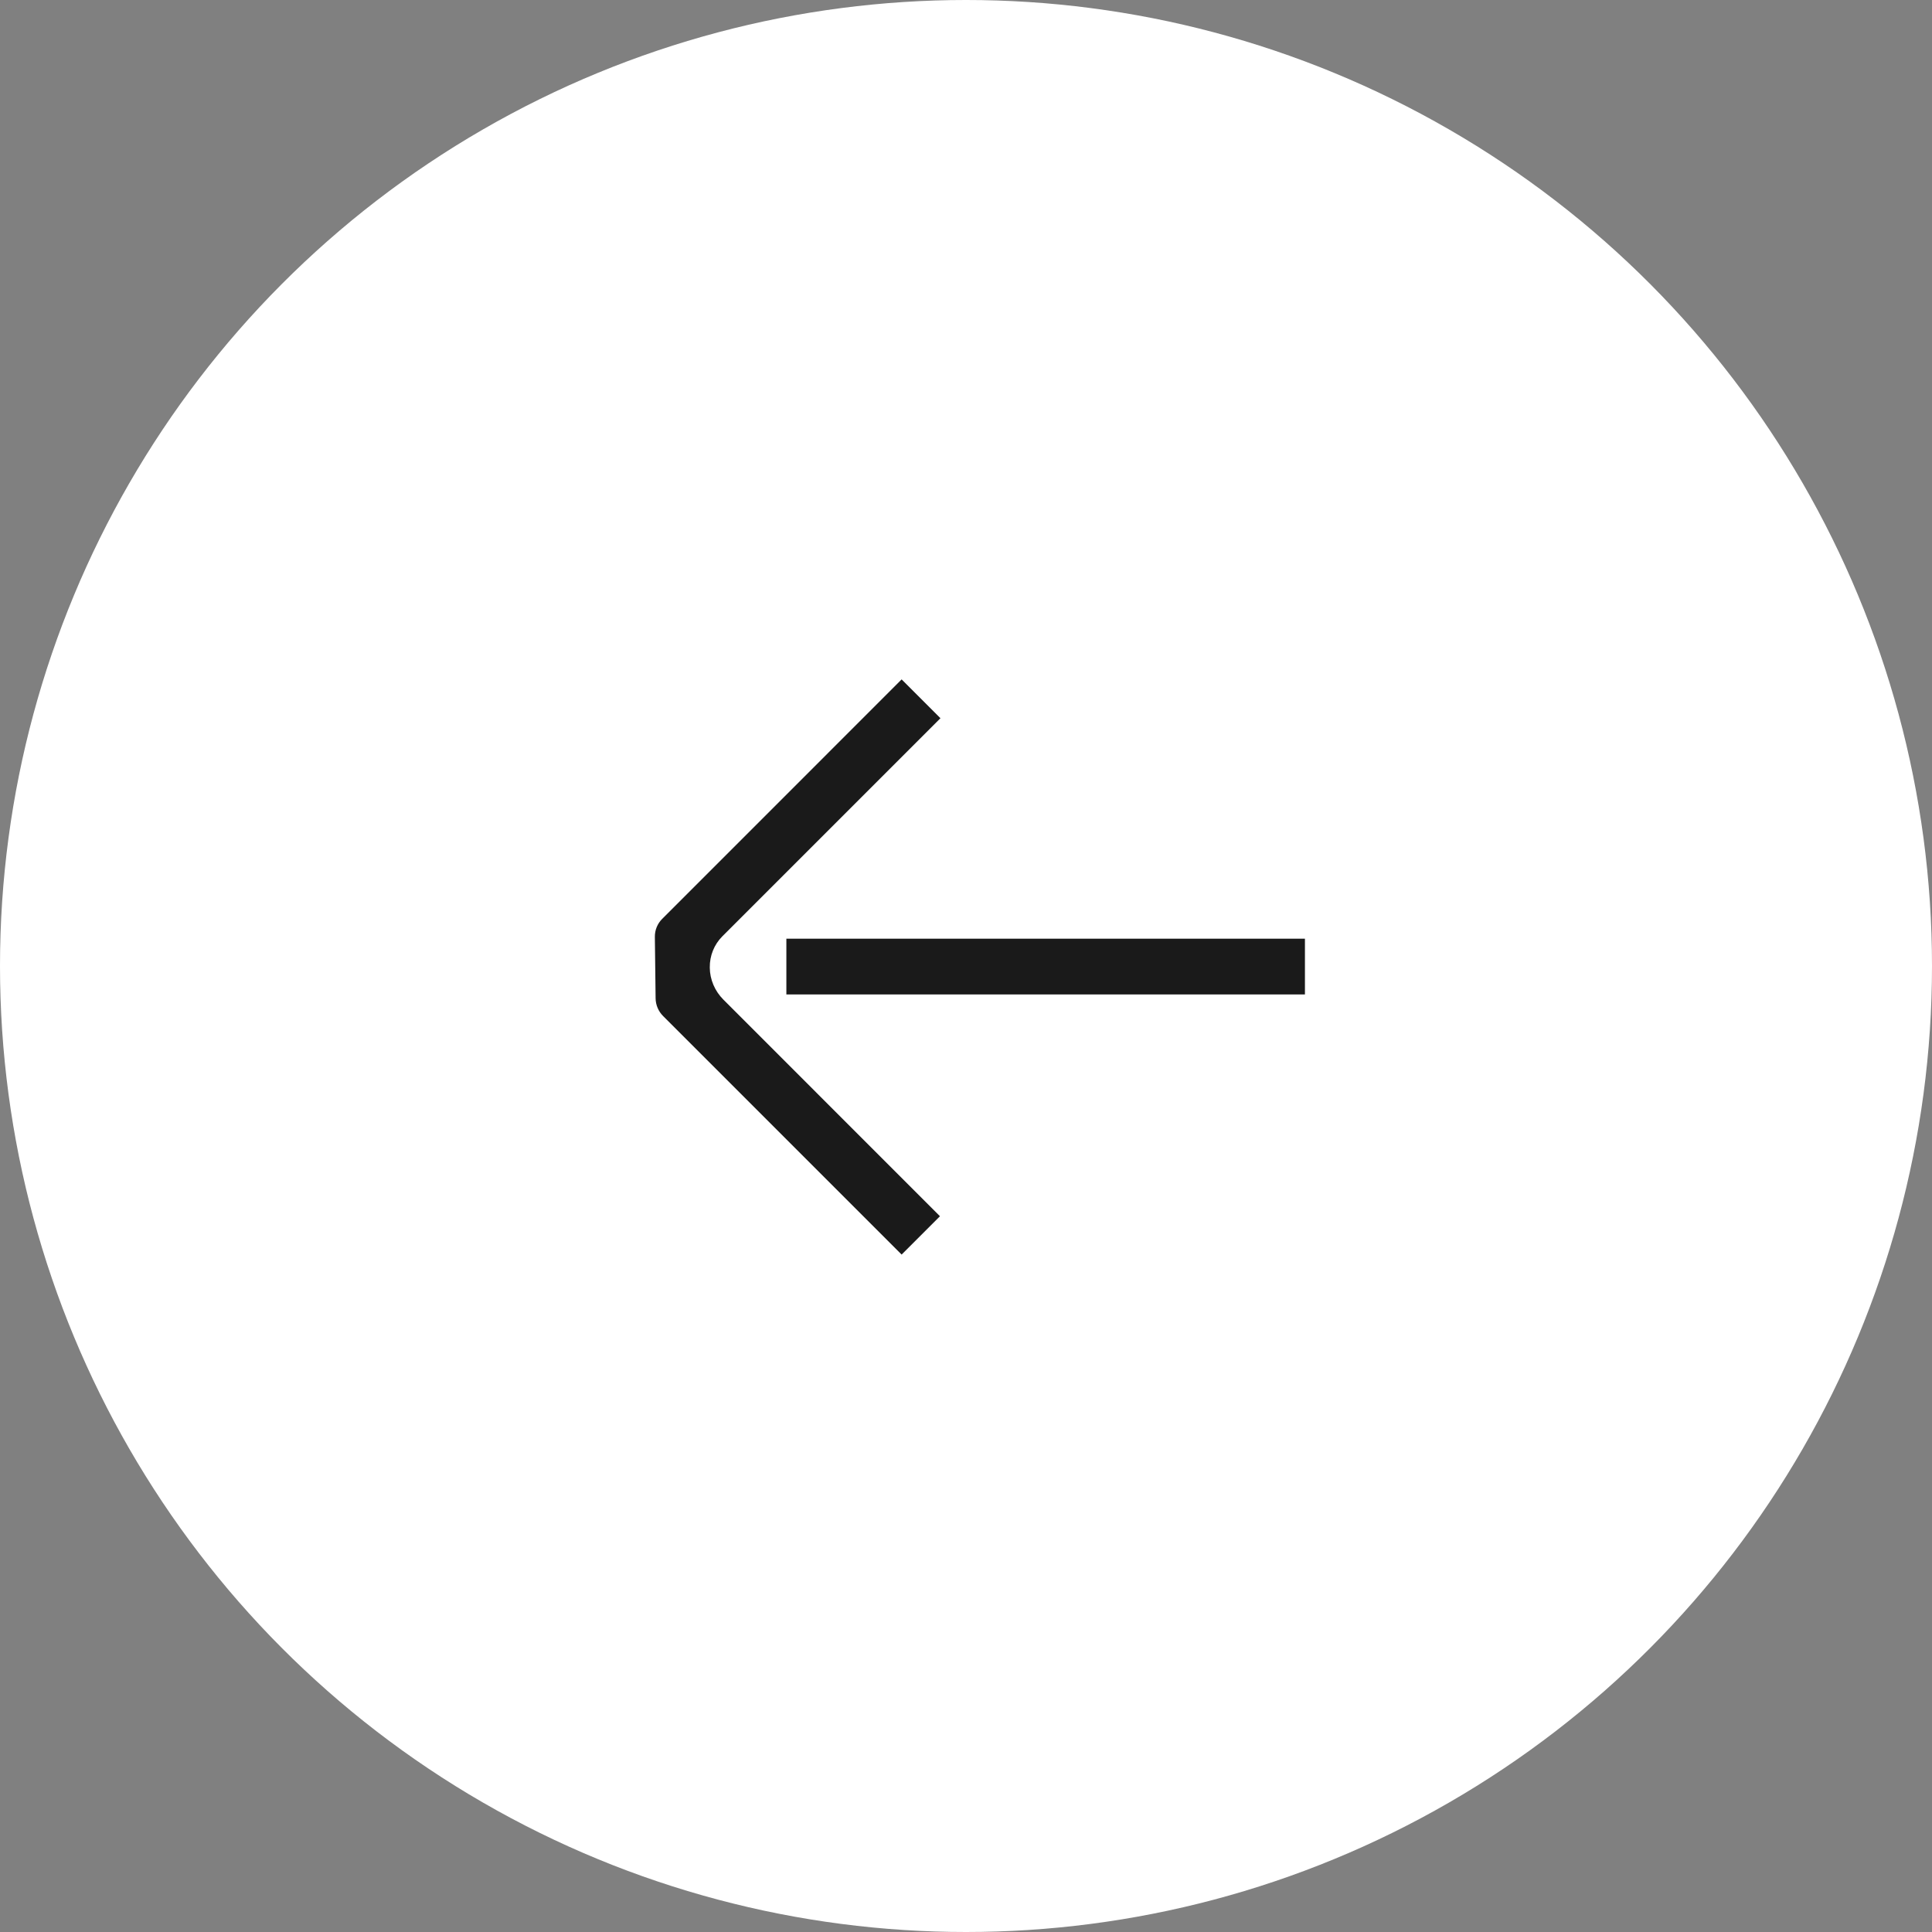 <svg width="44" height="44" viewBox="0 0 44 44" fill="none" xmlns="http://www.w3.org/2000/svg">
<rect x="0" y="0" width="44" height="44" fill="#808080" stroke="none"/>
<circle cx="22" cy="22" r="22" transform="rotate(-180 22 22)" fill="#ffffff"/>
<path fill-rule="evenodd" clip-rule="evenodd" d="M16.451 21.324C16.265 21.511 16.161 21.765 16.165 22.036L16.165 22.037C16.167 22.306 16.278 22.569 16.475 22.766L21.407 27.699L20.534 28.572L15.101 23.139C14.995 23.032 14.933 22.889 14.931 22.735L14.914 21.338C14.912 21.184 14.971 21.037 15.08 20.928L20.534 15.473L21.418 16.357L16.451 21.324ZM17.909 22.648L29.719 22.648L29.719 21.378L17.909 21.378L17.909 22.648Z" fill="#1A1A1A"/>
</svg>
